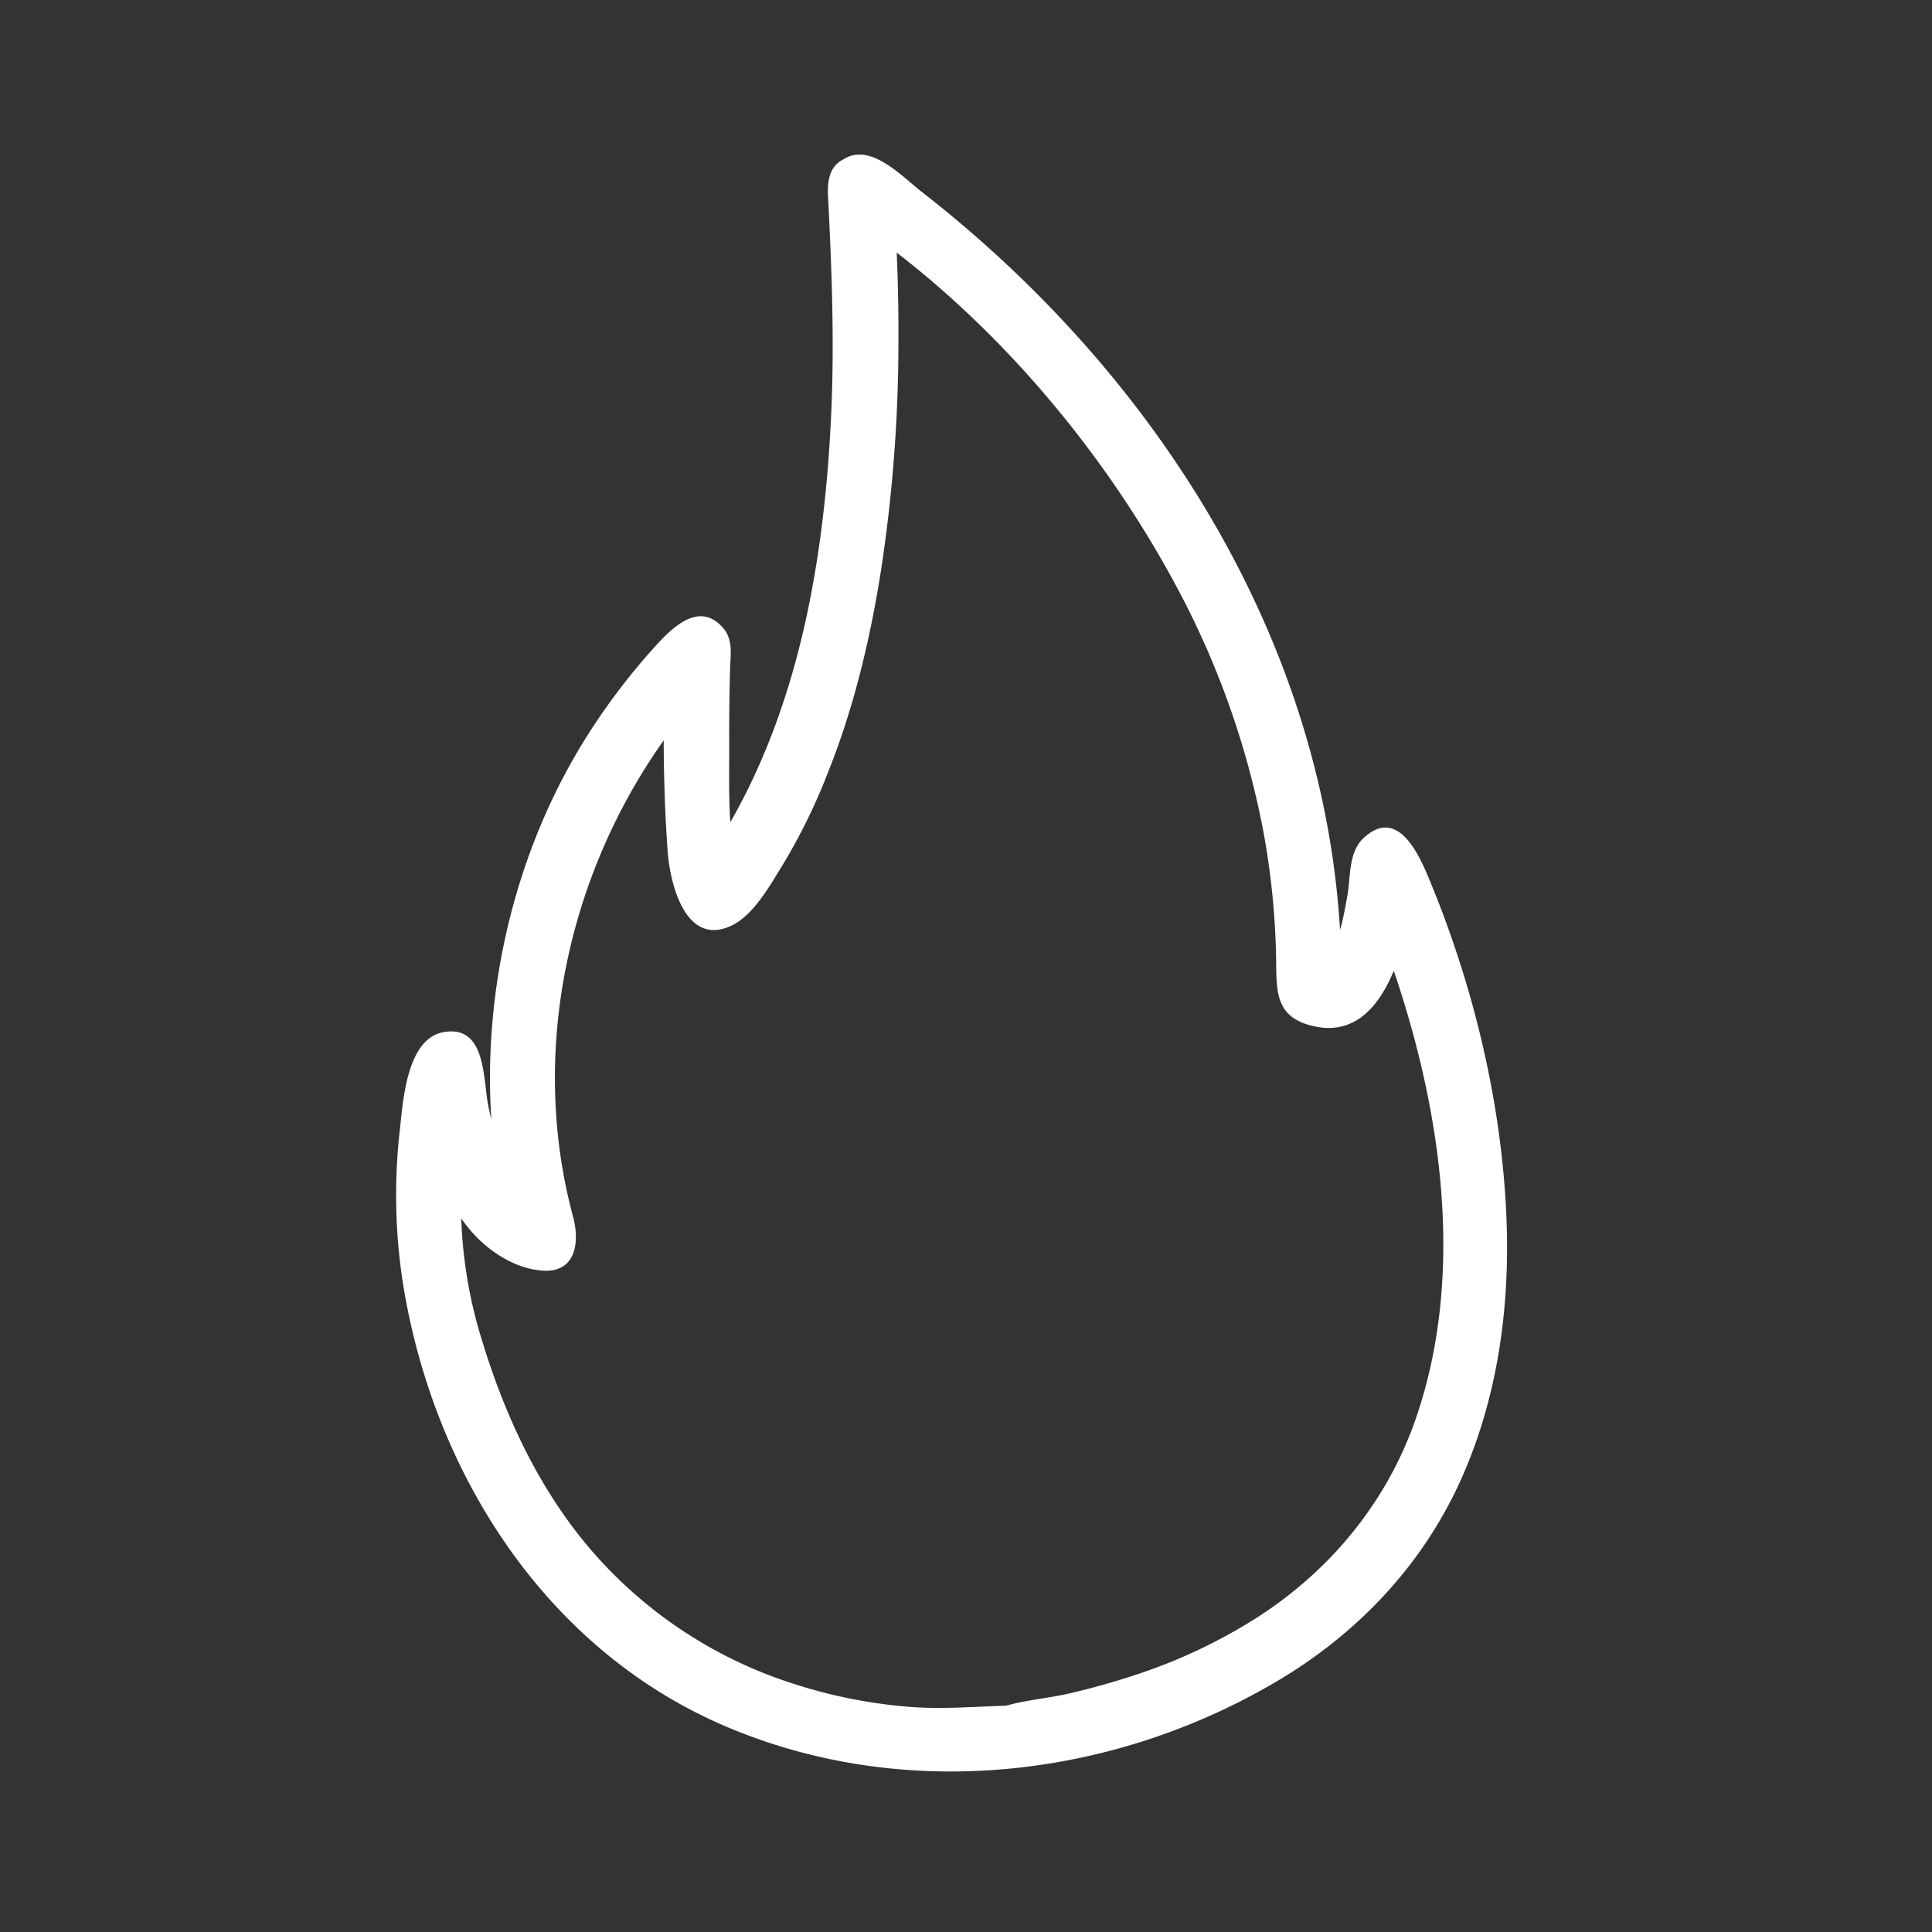 <svg xmlns="http://www.w3.org/2000/svg" id="Capa_1" data-name="Capa 1" viewBox="0 0 800 800"><rect x="0" y="0" width="800" height="800" fill="#333333" stroke="none"/><defs><style>.cls-1{fill:#fff;}</style></defs><path class="cls-1" d="M623.84,505.67c-1.77-48.23-13.6-97.31-32.11-141.8-4.46-10.72-13.28-30-27.27-16.68-6.19,5.89-5.15,16.18-6.57,23.84-.79,4.23-1.61,9.25-3,14.08C547.55,263,477.25,153.77,381.56,79.36c-7.93-6.17-20.92-20.29-31.95-13.6-.08,0-.14.1-.22.15-6.14,3-6.84,9.19-6.5,15.73,1.56,30.69,2.71,61.28,1.19,92-2.87,57.57-12.89,116.58-41.67,166.82-.74-11-.41-22.3-.46-32.91q-.06-15.19.35-30.37c.17-5.79,1.34-12.15-2.7-16.95-9.6-11.4-20.59-1-27.6,6.65a269.3,269.3,0,0,0-29.74,39.21c-28.66,46-42.42,102.82-38.8,157.68-.47-2.08-.89-4.07-1.27-5.91-2.24-10.64-.7-33.88-18.72-30.43-15,2.88-16.55,28.23-17.86,40a238.33,238.33,0,0,0,1.24,64C179.28,609.08,225.08,681.8,298.52,714c74.27,32.54,161.44,23,230.63-18.07,32.74-19.41,59.44-47.43,75.32-82.19C619.88,580,625.19,542.52,623.84,505.67ZM416.65,706.28c-13.74.43-27.14,1.59-41,.42a210,210,0,0,1-48.65-10A184.68,184.68,0,0,1,245,642.11C223.37,617,209.15,586.49,199.58,555A189.82,189.82,0,0,1,191,504.54c1.22,1.73,2.49,3.43,3.87,5,7.23,8.46,18.11,15.68,29.5,16.58,14.18,1.13,15.76-11.78,12.91-22.36-18.2-67.63-2.36-140.88,37.54-197.2.05,15.45.54,30.89,1.67,46.34,1,13.05,7.4,39.53,26.55,30.3,9-4.34,15.73-16.46,20.81-24.65a246.35,246.35,0,0,0,18.94-38.54c10.76-26.88,17.51-55.2,22-83.75a625.21,625.21,0,0,0,7.21-90.65q.19-20.51-.68-41c47.64,36.76,88.26,86.59,116.07,138.71a353.59,353.59,0,0,1,35.61,100.27,318.48,318.48,0,0,1,5.45,56.56c.1,11,.63,20.19,12.68,24,18.42,5.83,29.35-6.1,36-22.17,20.15,59.2,29.41,126.27,9.28,185-11.77,34.35-34.86,62.69-65.24,82.39a222.07,222.07,0,0,1-50.5,24c-9.13,3.06-18.41,5.63-27.78,7.83C434.31,703.18,425.06,703.89,416.65,706.28Z"></path></svg>